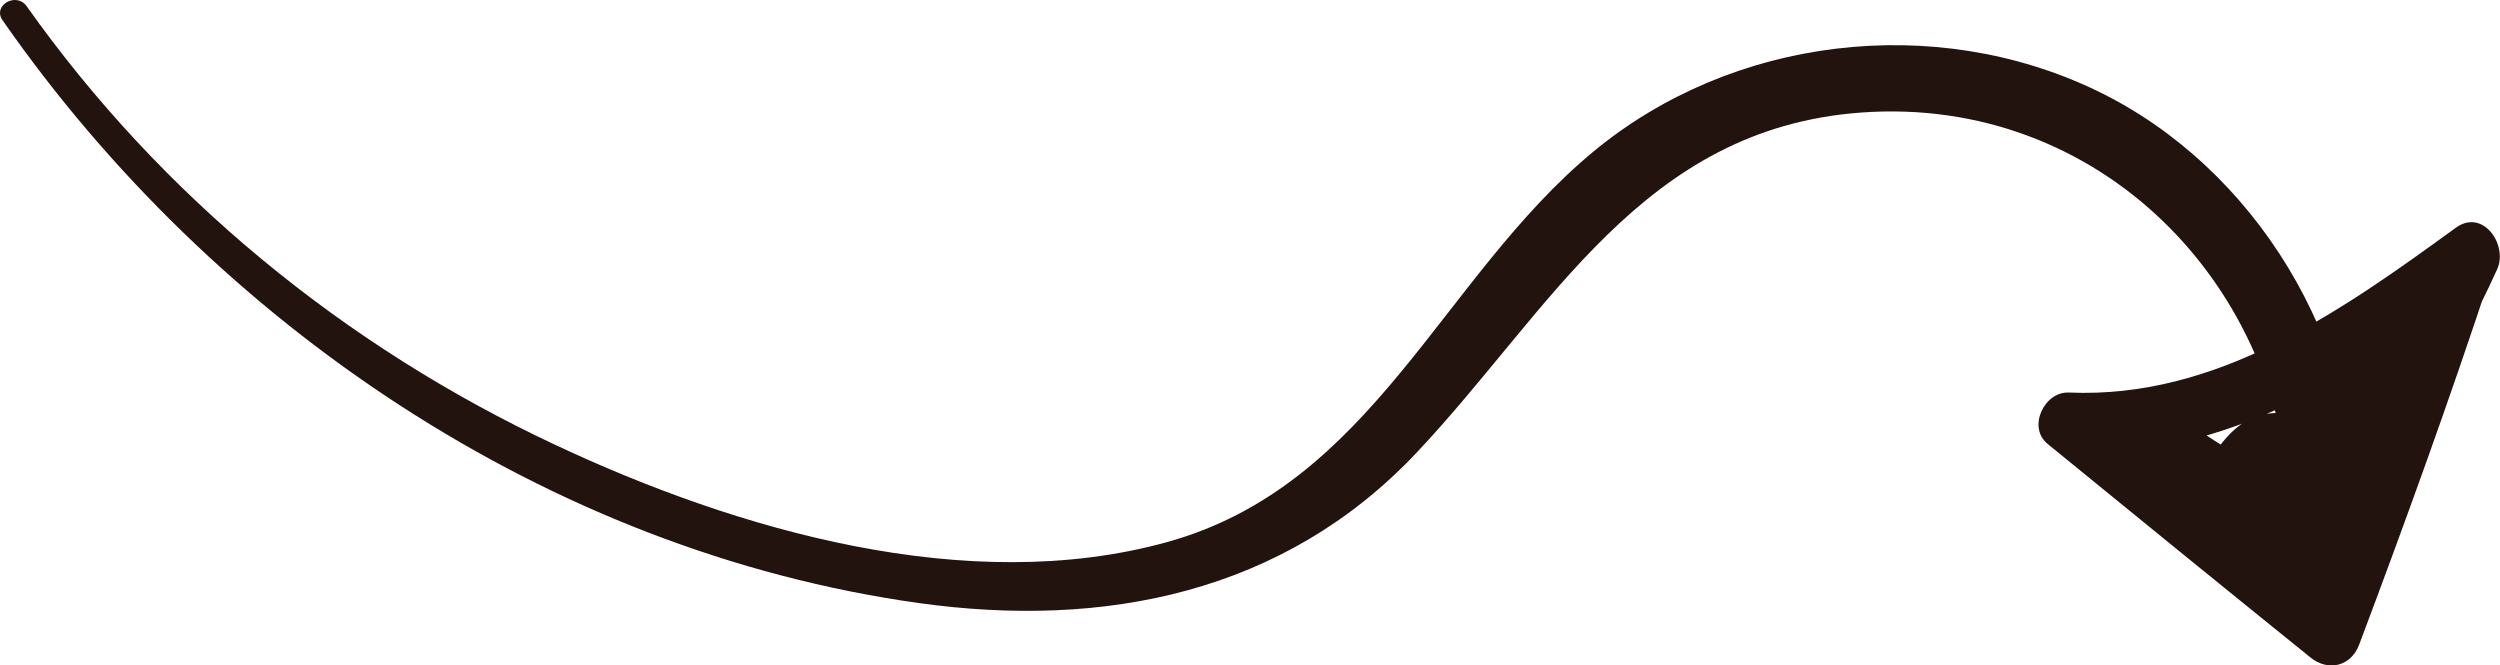 <?xml version="1.0" encoding="UTF-8"?> <svg xmlns="http://www.w3.org/2000/svg" id="Layer_2" data-name="Layer 2" viewBox="0 0 227.24 60.49"><defs><style> .cls-1 { fill: #23130f; } </style></defs><g id="Object"><g><path class="cls-1" d="M.23,1.84c19.23,27.61,49.6,48.25,83.25,52.97,16.91,2.37,33.23-.9,45.25-13.63,12.25-12.98,20.47-29.49,40.44-30.95,21.64-1.58,38.59,15.7,39.05,36.88.08,3.85,5.89,3.86,5.99,0,.42-15.96-9.18-31.89-23.59-38.85-14.79-7.13-33.15-4.95-45.8,5.53-13.85,11.48-20.02,30.31-38.76,35.49-18.09,5-39.06-1.09-55.54-8.82C31.35,31.49,14.64,17.82,2.42.56,1.48-.76-.71.49.23,1.84H.23Z"></path><path class="cls-1" d="M223.2,23.35c-4.89,11.17-9.44,22.48-13.86,33.84,1.48-.39,2.96-.78,4.43-1.17-7.91-6.53-15.84-13.04-23.78-19.53-.64,1.56-1.29,3.11-1.93,4.67,14.48.65,26.7-7.52,37.94-15.68-1.26-1.26-2.51-2.51-3.77-3.77-3.84,8.39-8.63,16.17-14.52,23.28,1.54.9,3.09,1.8,4.63,2.7,1.8-5.78,4.47-10.95,8.05-15.82,1.85-2.51-2.36-5.8-4.36-3.36-3.86,4.73-7.73,9.45-11.59,14.18-1.83,2.23.56,6.29,3.36,4.35,3.26-2.27,5.35-5.18,6.03-9.14.59-3.48-4.16-4.88-5.34-1.47-1.32,3.82-2.64,7.63-3.96,11.45,1.35-.55,2.71-1.1,4.06-1.65-3.57-2.4-6.85-5.03-9.98-7.97-1.12,1.45-2.23,2.89-3.35,4.34,4.67,3.48,9.69,6.07,15.18,7.98.49-1.77.98-3.54,1.47-5.32-1.73-.57-2.32-1.75-1.75-3.54.92-1.98-.2-3.95-2.38-4.15-2.71-.25-4.45.89-6.03,2.97-.91,1.19-.17,3.08.99,3.77l3.12,1.85c1.81,1.08,4.12-.31,4.14-2.38,0-.11,0-.22,0-.34,0-.92-.52-1.96-1.36-2.38-.99-.49-1.84-.73-2.89-.32-.84.32-1.77.94-1.92,1.92-.68,4.44,3.83,9.9,5.87,13.58,1.7,3.06,6.22.36,4.66-2.72-.86-1.71-1.75-3.41-2.65-5.1-.46-.87-2.66-3.74-2.58-4.28-.64.64-1.28,1.28-1.92,1.92-.45-.08-.9-.16-1.35-.24-.45-.79-.91-1.58-1.36-2.38,0,.11,0,.22,0,.34,1.38-.79,2.76-1.58,4.14-2.38-1.04-.62-2.08-1.24-3.12-1.86.33,1.26.66,2.51.99,3.77.42-.08.85-.16,1.27-.24-.79-1.38-1.59-2.76-2.38-4.15-2.25,4.81-.14,10.08,5.05,11.64,3.43,1.03,4.79-4.16,1.47-5.32-5.04-1.75-9.59-4.24-13.86-7.43-2.53-1.89-5.6,2.22-3.35,4.34,3.46,3.25,7.15,6.18,11.09,8.83,1.57,1.06,3.51-.07,4.06-1.65,1.32-3.82,2.64-7.63,3.97-11.45-1.78-.49-3.56-.98-5.34-1.47-.43,2.5-1.35,4.35-3.49,5.83,1.12,1.45,2.24,2.9,3.36,4.35,3.87-4.72,7.73-9.45,11.6-14.17-1.45-1.12-2.9-2.24-4.36-3.36-3.87,5.24-6.69,10.93-8.61,17.14-.78,2.53,2.84,4.87,4.63,2.7,6.18-7.48,11.34-15.58,15.36-24.42,1.01-2.21-1.29-5.58-3.77-3.77-10.42,7.58-21.68,15.56-35.16,14.97-2.24-.1-3.79,3.16-1.93,4.67,7.95,6.49,15.91,12.97,23.89,19.41,1.62,1.31,3.69.81,4.43-1.17,4.22-11.21,8.3-22.48,12.04-33.86.63-1.91-2.47-3.28-3.3-1.39h0Z"></path></g></g></svg> 